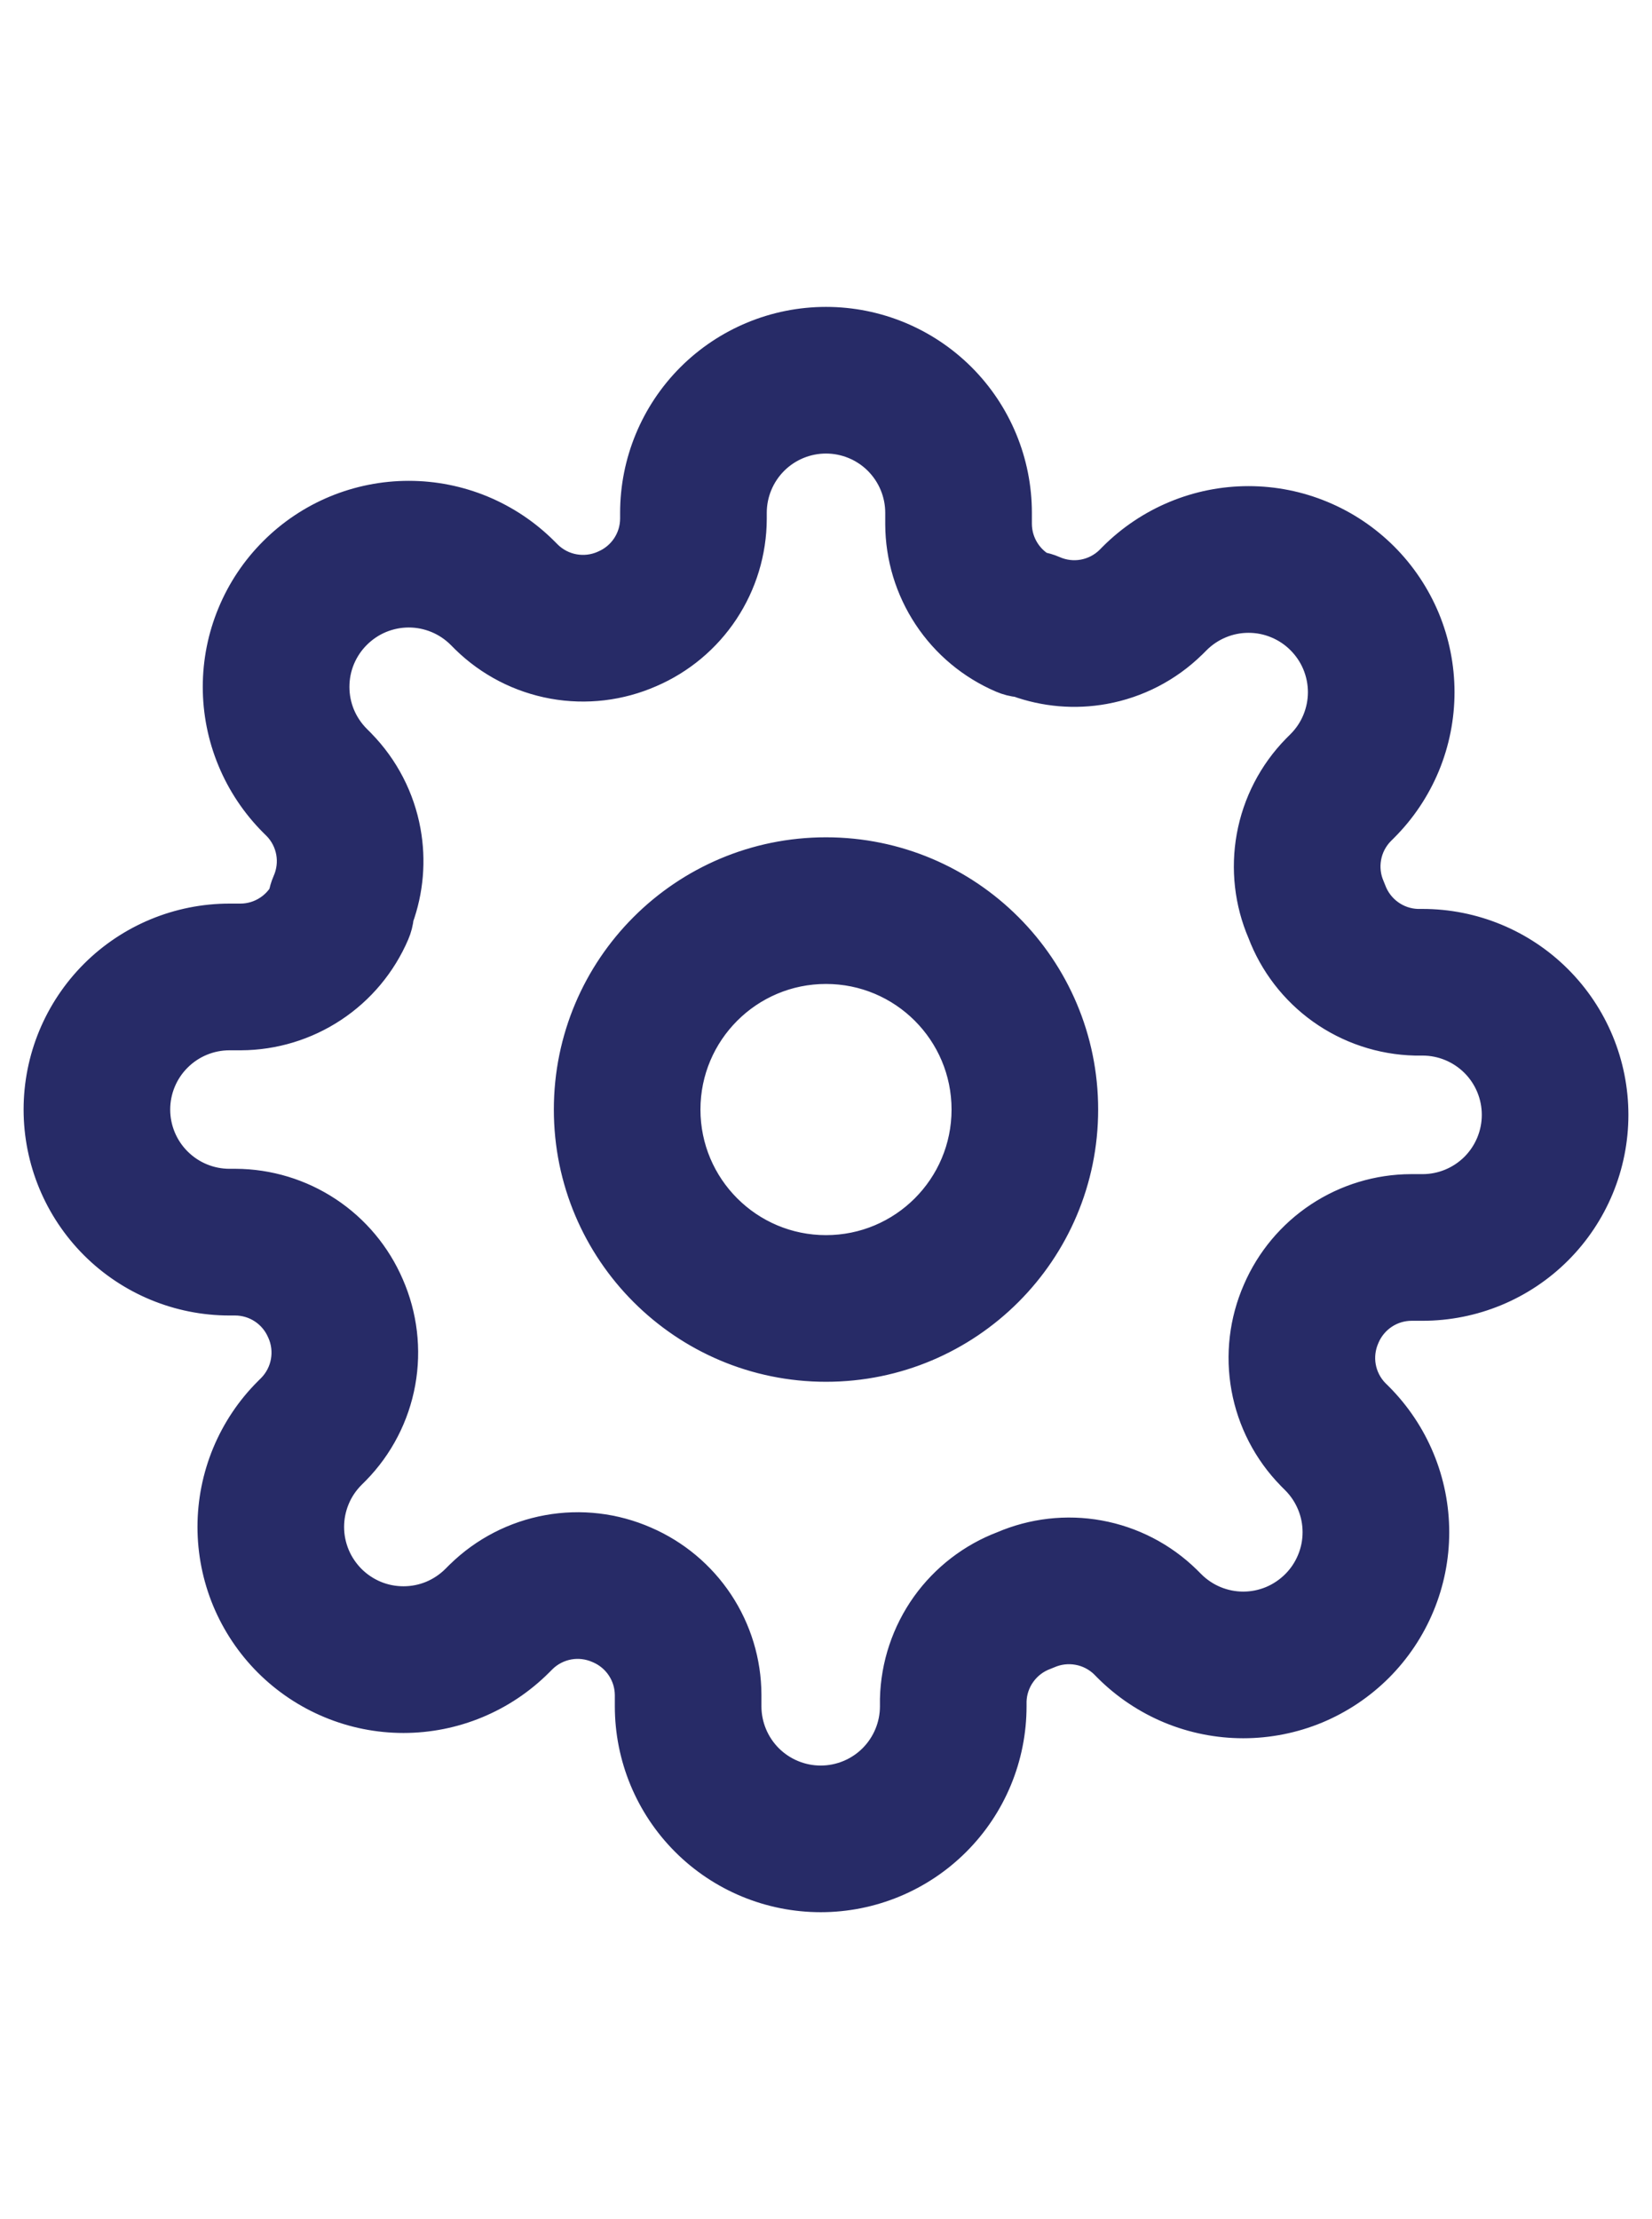 <svg width="35" height="47" viewBox="0 0 35 47" fill="none" xmlns="http://www.w3.org/2000/svg">
<path fill-rule="evenodd" clip-rule="evenodd" d="M17.5 20.34C19.245 20.34 20.66 21.755 20.66 23.5C20.66 25.245 19.245 26.66 17.5 26.66C15.755 26.66 14.34 25.245 14.34 23.5C14.34 21.755 15.755 20.34 17.5 20.34ZM22.766 23.5C22.766 20.592 20.408 18.234 17.5 18.234C14.592 18.234 12.234 20.592 12.234 23.5C12.234 26.408 14.592 28.766 17.5 28.766C20.408 28.766 22.766 26.408 22.766 23.5Z" fill="#272B67"/>
<path fill-rule="evenodd" clip-rule="evenodd" d="M17.5 9.106C17.965 9.106 18.412 9.291 18.741 9.62C19.07 9.95 19.255 10.396 19.255 10.862V11.1L19.255 11.105C19.258 11.762 19.453 12.404 19.816 12.952C20.178 13.5 20.694 13.93 21.298 14.189C21.398 14.232 21.503 14.259 21.611 14.269C22.17 14.472 22.774 14.524 23.362 14.417C24.024 14.297 24.636 13.981 25.117 13.51L25.126 13.502L25.21 13.418C25.373 13.255 25.567 13.125 25.78 13.037C25.993 12.948 26.221 12.903 26.452 12.903C26.683 12.903 26.911 12.948 27.124 13.037C27.337 13.125 27.531 13.254 27.694 13.418C27.857 13.581 27.988 13.775 28.076 13.988C28.164 14.201 28.21 14.43 28.21 14.66C28.21 14.891 28.164 15.119 28.076 15.332C27.988 15.546 27.858 15.739 27.695 15.902L27.602 15.995C27.131 16.476 26.815 17.088 26.695 17.75C26.577 18.402 26.653 19.074 26.915 19.682C27.15 20.303 27.564 20.842 28.105 21.229C28.655 21.622 29.311 21.841 29.987 21.857L30.012 21.857H30.138C30.604 21.857 31.05 22.042 31.38 22.371C31.709 22.7 31.894 23.147 31.894 23.612C31.894 24.078 31.709 24.524 31.38 24.854C31.05 25.183 30.604 25.368 30.138 25.368H29.895C29.238 25.37 28.596 25.565 28.048 25.928C27.502 26.29 27.073 26.803 26.813 27.405C26.543 28.02 26.463 28.701 26.583 29.362C26.703 30.024 27.019 30.636 27.49 31.117L27.498 31.126L27.582 31.21C27.745 31.373 27.875 31.567 27.963 31.78C28.052 31.993 28.097 32.221 28.097 32.452C28.097 32.683 28.052 32.911 27.963 33.124C27.875 33.337 27.746 33.531 27.582 33.694C27.419 33.857 27.225 33.987 27.012 34.076C26.799 34.164 26.57 34.21 26.34 34.21C26.109 34.21 25.881 34.164 25.668 34.076C25.454 33.987 25.261 33.858 25.098 33.695L25.005 33.602C24.524 33.131 23.912 32.815 23.25 32.695C22.598 32.577 21.926 32.654 21.318 32.915C20.697 33.15 20.158 33.565 19.771 34.105C19.378 34.656 19.159 35.311 19.143 35.987L19.143 36.012V36.138C19.143 36.604 18.958 37.05 18.629 37.38C18.3 37.709 17.853 37.894 17.388 37.894C16.922 37.894 16.476 37.709 16.146 37.38C15.817 37.05 15.632 36.604 15.632 36.138V35.9L15.632 35.895C15.63 35.238 15.435 34.596 15.072 34.048C14.71 33.502 14.197 33.073 13.595 32.813C12.98 32.543 12.299 32.463 11.638 32.583C10.976 32.703 10.364 33.019 9.883 33.49L9.874 33.498L9.79 33.582C9.627 33.745 9.433 33.875 9.22 33.964C9.007 34.052 8.779 34.097 8.548 34.097C8.317 34.097 8.089 34.052 7.876 33.964C7.663 33.875 7.469 33.746 7.306 33.583C7.143 33.419 7.012 33.225 6.924 33.012C6.836 32.799 6.79 32.571 6.79 32.34C6.79 32.109 6.836 31.881 6.924 31.668C7.012 31.454 7.142 31.261 7.305 31.098L7.398 31.005C7.869 30.524 8.185 29.912 8.305 29.25C8.425 28.589 8.344 27.907 8.074 27.292C7.815 26.691 7.386 26.177 6.84 25.816C6.292 25.453 5.65 25.258 4.992 25.255L4.988 25.255L4.862 25.255C4.396 25.255 3.95 25.07 3.621 24.741C3.291 24.412 3.106 23.965 3.106 23.5C3.106 23.035 3.291 22.588 3.621 22.259C3.95 21.93 4.396 21.745 4.862 21.745H5.1L5.105 21.745C5.762 21.742 6.404 21.547 6.952 21.184C7.5 20.822 7.93 20.306 8.189 19.702C8.232 19.602 8.259 19.497 8.269 19.389C8.472 18.83 8.524 18.226 8.417 17.638C8.297 16.976 7.981 16.364 7.51 15.883L7.502 15.874L7.418 15.79C7.255 15.627 7.125 15.433 7.036 15.22C6.948 15.007 6.903 14.778 6.903 14.548C6.903 14.317 6.948 14.089 7.036 13.876C7.125 13.663 7.254 13.469 7.418 13.306C7.581 13.143 7.775 13.012 7.988 12.924C8.201 12.836 8.43 12.79 8.66 12.79C8.891 12.79 9.119 12.836 9.332 12.924C9.545 13.012 9.739 13.142 9.902 13.305L9.995 13.398C10.476 13.869 11.088 14.185 11.75 14.305C12.411 14.425 13.093 14.344 13.707 14.074C14.309 13.815 14.822 13.386 15.184 12.84C15.547 12.292 15.742 11.65 15.745 10.992L15.745 10.988V10.862C15.745 10.396 15.93 9.95 16.259 9.62C16.588 9.291 17.035 9.106 17.5 9.106ZM7.109 27.713L6.145 28.138C6.247 28.369 6.277 28.625 6.232 28.874C6.188 29.121 6.07 29.349 5.896 29.529L5.817 29.608C5.457 29.966 5.173 30.392 4.978 30.861C4.784 31.33 4.684 31.832 4.684 32.34C4.684 32.847 4.784 33.35 4.978 33.819C5.173 34.287 5.457 34.713 5.816 35.072C6.175 35.43 6.6 35.715 7.069 35.909C7.538 36.104 8.04 36.204 8.548 36.204C9.055 36.204 9.558 36.104 10.027 35.909C10.495 35.715 10.921 35.43 11.28 35.071L11.359 34.992C11.539 34.817 11.767 34.7 12.014 34.655C12.262 34.61 12.519 34.641 12.75 34.743L12.76 34.747C12.986 34.844 13.18 35.005 13.316 35.211C13.452 35.416 13.525 35.656 13.526 35.902V36.138C13.526 37.163 13.933 38.145 14.657 38.869C15.381 39.593 16.363 40 17.388 40C18.412 40 19.394 39.593 20.118 38.869C20.843 38.145 21.249 37.163 21.249 36.138V36.026C21.257 35.776 21.339 35.534 21.485 35.331C21.632 35.125 21.838 34.968 22.076 34.88C22.097 34.872 22.118 34.864 22.138 34.855C22.369 34.753 22.625 34.723 22.874 34.768C23.121 34.812 23.349 34.93 23.529 35.104L23.608 35.184C23.966 35.542 24.392 35.827 24.861 36.022C25.33 36.216 25.832 36.316 26.34 36.316C26.847 36.316 27.35 36.216 27.819 36.022C28.287 35.827 28.713 35.542 29.072 35.184C29.431 34.825 29.715 34.399 29.909 33.931C30.104 33.462 30.204 32.96 30.204 32.452C30.204 31.945 30.104 31.442 29.909 30.973C29.715 30.505 29.43 30.079 29.072 29.72L28.992 29.641C28.817 29.461 28.7 29.233 28.655 28.986C28.61 28.738 28.641 28.481 28.743 28.25L28.747 28.24C28.844 28.014 29.006 27.82 29.211 27.684C29.416 27.548 29.656 27.475 29.902 27.474H30.138C31.163 27.474 32.145 27.067 32.869 26.343C33.593 25.619 34 24.637 34 23.612C34 22.588 33.593 21.606 32.869 20.882C32.145 20.157 31.163 19.751 30.138 19.751H30.026C29.776 19.743 29.534 19.661 29.331 19.515C29.125 19.368 28.968 19.162 28.88 18.924C28.872 18.903 28.864 18.882 28.855 18.862C28.753 18.631 28.723 18.375 28.768 18.126C28.812 17.879 28.93 17.651 29.104 17.471L29.183 17.392C29.542 17.034 29.827 16.608 30.022 16.139C30.216 15.67 30.316 15.168 30.316 14.66C30.316 14.153 30.216 13.65 30.022 13.181C29.827 12.713 29.543 12.287 29.184 11.928C28.825 11.57 28.399 11.285 27.931 11.091C27.462 10.896 26.96 10.796 26.452 10.796C25.945 10.796 25.442 10.896 24.973 11.091C24.505 11.285 24.079 11.57 23.72 11.928L23.641 12.008C23.461 12.183 23.233 12.3 22.986 12.345C22.738 12.39 22.481 12.359 22.25 12.257C22.165 12.22 22.075 12.194 21.983 12.18C21.819 12.083 21.678 11.949 21.572 11.789C21.436 11.584 21.363 11.344 21.362 11.098V10.862C21.362 9.838 20.955 8.855 20.231 8.131C19.506 7.407 18.524 7 17.5 7C16.476 7 15.494 7.407 14.769 8.131C14.045 8.855 13.638 9.838 13.638 10.862V10.986C13.637 11.232 13.564 11.472 13.428 11.677C13.292 11.882 13.099 12.043 12.872 12.14L12.862 12.145C12.631 12.247 12.375 12.277 12.126 12.232C11.879 12.188 11.652 12.07 11.472 11.896L11.392 11.816C11.034 11.458 10.608 11.173 10.139 10.978C9.67 10.784 9.168 10.684 8.66 10.684C8.153 10.684 7.65 10.784 7.181 10.978C6.713 11.172 6.287 11.457 5.929 11.816C5.57 12.174 5.285 12.6 5.091 13.069C4.896 13.538 4.796 14.04 4.796 14.548C4.796 15.055 4.896 15.558 5.091 16.027C5.285 16.495 5.57 16.921 5.928 17.28L6.008 17.359C6.183 17.539 6.3 17.767 6.345 18.014C6.39 18.262 6.359 18.519 6.257 18.75C6.22 18.835 6.194 18.925 6.18 19.017C6.083 19.181 5.949 19.322 5.789 19.428C5.584 19.564 5.344 19.637 5.098 19.638H4.862C3.838 19.638 2.855 20.045 2.131 20.769C1.407 21.494 1 22.476 1 23.5C1 24.524 1.407 25.506 2.131 26.231C2.855 26.955 3.838 27.362 4.862 27.362H4.986C5.231 27.363 5.472 27.436 5.677 27.572C5.882 27.708 6.043 27.901 6.14 28.128L7.109 27.713Z" fill="#272B67"/>
<path d="M29.072 29.72C29.43 30.079 29.715 30.505 29.909 30.973C30.104 31.442 30.204 31.945 30.204 32.452C30.204 32.96 30.104 33.462 29.909 33.931C29.715 34.399 29.431 34.825 29.072 35.184C28.713 35.542 28.287 35.827 27.819 36.022C27.35 36.216 26.847 36.316 26.34 36.316C25.832 36.316 25.33 36.216 24.861 36.022C24.392 35.827 23.966 35.542 23.608 35.184L23.529 35.104C23.349 34.93 23.121 34.812 22.874 34.768C22.625 34.723 22.369 34.753 22.138 34.855C22.118 34.864 22.097 34.872 22.076 34.88C21.838 34.968 21.632 35.125 21.485 35.331C21.339 35.534 21.257 35.776 21.249 36.026V36.138C21.249 37.163 20.843 38.145 20.118 38.869C19.394 39.593 18.412 40 17.388 40C16.363 40 15.381 39.593 14.657 38.869C13.933 38.145 13.526 37.163 13.526 36.138V35.902C13.525 35.656 13.452 35.416 13.316 35.211C13.18 35.005 12.986 34.844 12.76 34.747L12.75 34.743C12.519 34.641 12.262 34.61 12.014 34.655C11.767 34.7 11.539 34.817 11.359 34.992L11.28 35.071C10.921 35.43 10.495 35.715 10.027 35.909C9.558 36.104 9.055 36.204 8.548 36.204C8.04 36.204 7.538 36.104 7.069 35.909C6.6 35.715 6.175 35.43 5.816 35.072C5.457 34.713 5.173 34.287 4.978 33.819C4.784 33.35 4.684 32.847 4.684 32.34C4.684 31.832 4.784 31.33 4.978 30.861C5.173 30.392 5.457 29.966 5.817 29.608L5.896 29.529C6.07 29.349 6.188 29.121 6.232 28.874C6.277 28.625 6.247 28.369 6.145 28.138L7.109 27.713L6.14 28.128C6.043 27.901 5.882 27.708 5.677 27.572C5.472 27.436 5.231 27.363 4.986 27.362H4.862C3.838 27.362 2.855 26.955 2.131 26.231C1.407 25.506 1 24.524 1 23.5C1 22.476 1.407 21.494 2.131 20.769C2.855 20.045 3.838 19.638 4.862 19.638H5.098C5.344 19.637 5.584 19.564 5.789 19.428C5.949 19.322 6.083 19.181 6.18 19.017C6.194 18.925 6.22 18.835 6.257 18.75C6.359 18.519 6.39 18.262 6.345 18.014C6.3 17.767 6.183 17.539 6.008 17.359L5.928 17.28M29.072 29.72V29.72ZM29.072 29.72L28.992 29.641C28.817 29.461 28.7 29.233 28.655 28.986C28.61 28.738 28.641 28.481 28.743 28.25L28.747 28.24C28.844 28.014 29.006 27.82 29.211 27.684C29.416 27.548 29.656 27.475 29.902 27.474H30.138C31.163 27.474 32.145 27.067 32.869 26.343C33.593 25.619 34 24.637 34 23.612C34 22.588 33.593 21.606 32.869 20.882C32.145 20.157 31.163 19.751 30.138 19.751H30.026C29.776 19.743 29.534 19.661 29.331 19.515C29.125 19.368 28.968 19.162 28.88 18.924C28.872 18.903 28.864 18.882 28.855 18.862C28.753 18.631 28.723 18.375 28.768 18.126C28.812 17.879 28.93 17.651 29.104 17.471L29.183 17.392M29.183 17.392V17.392ZM29.183 17.392C29.542 17.034 29.827 16.608 30.022 16.139C30.216 15.67 30.316 15.168 30.316 14.66C30.316 14.153 30.216 13.65 30.022 13.181C29.827 12.713 29.543 12.287 29.184 11.928C28.825 11.57 28.4 11.285 27.931 11.091C27.462 10.896 26.96 10.796 26.452 10.796C25.945 10.796 25.442 10.896 24.973 11.091C24.505 11.285 24.079 11.57 23.72 11.928M23.72 11.928V11.928ZM23.72 11.928L23.641 12.008C23.461 12.183 23.233 12.3 22.986 12.345C22.738 12.39 22.481 12.359 22.25 12.257C22.165 12.22 22.075 12.194 21.983 12.18C21.819 12.083 21.678 11.949 21.572 11.789C21.436 11.584 21.363 11.344 21.362 11.098V10.862C21.362 9.838 20.955 8.855 20.231 8.131C19.506 7.407 18.524 7 17.5 7C16.476 7 15.494 7.407 14.769 8.131C14.045 8.855 13.638 9.838 13.638 10.862V10.986C13.637 11.232 13.564 11.472 13.428 11.677C13.292 11.882 13.099 12.043 12.872 12.14L12.862 12.145C12.631 12.247 12.375 12.277 12.126 12.232C11.879 12.188 11.652 12.07 11.472 11.896L11.392 11.816M11.392 11.816V11.816ZM11.392 11.816C11.034 11.458 10.608 11.173 10.139 10.978C9.67 10.784 9.168 10.684 8.66 10.684C8.153 10.684 7.65 10.784 7.181 10.978C6.713 11.172 6.287 11.457 5.929 11.816C5.57 12.174 5.285 12.6 5.091 13.069C4.896 13.538 4.796 14.04 4.796 14.548C4.796 15.055 4.896 15.558 5.091 16.027C5.285 16.495 5.57 16.921 5.928 17.28M5.928 17.28V17.28ZM20.66 23.5C20.66 21.755 19.245 20.34 17.5 20.34C15.755 20.34 14.34 21.755 14.34 23.5C14.34 25.245 15.755 26.66 17.5 26.66C19.245 26.66 20.66 25.245 20.66 23.5ZM17.5 18.234C20.408 18.234 22.766 20.592 22.766 23.5C22.766 26.408 20.408 28.766 17.5 28.766C14.592 28.766 12.234 26.408 12.234 23.5C12.234 20.592 14.592 18.234 17.5 18.234ZM18.741 9.62C18.412 9.291 17.965 9.106 17.5 9.106C17.035 9.106 16.588 9.291 16.259 9.62C15.93 9.95 15.745 10.396 15.745 10.862V10.988L15.745 10.992C15.742 11.65 15.547 12.292 15.184 12.84C14.822 13.386 14.309 13.815 13.707 14.074C13.093 14.344 12.411 14.425 11.75 14.305C11.088 14.185 10.476 13.869 9.995 13.398L9.902 13.305C9.739 13.142 9.545 13.012 9.332 12.924C9.119 12.836 8.891 12.79 8.66 12.79C8.43 12.79 8.201 12.836 7.988 12.924C7.775 13.012 7.581 13.143 7.418 13.306C7.254 13.469 7.125 13.663 7.036 13.876C6.948 14.089 6.903 14.317 6.903 14.548C6.903 14.778 6.948 15.007 7.036 15.22C7.125 15.433 7.255 15.627 7.418 15.79L7.502 15.874L7.51 15.883C7.981 16.364 8.297 16.976 8.417 17.638C8.524 18.226 8.472 18.83 8.269 19.389C8.259 19.497 8.232 19.602 8.189 19.702C7.93 20.306 7.5 20.822 6.952 21.184C6.404 21.547 5.762 21.742 5.105 21.745L5.1 21.745H4.862C4.396 21.745 3.95 21.93 3.621 22.259C3.291 22.588 3.106 23.035 3.106 23.5C3.106 23.965 3.291 24.412 3.621 24.741C3.95 25.07 4.396 25.255 4.862 25.255L4.988 25.255L4.992 25.255C5.65 25.258 6.292 25.453 6.84 25.816C7.386 26.177 7.815 26.691 8.074 27.292C8.344 27.907 8.425 28.589 8.305 29.25C8.185 29.912 7.869 30.524 7.398 31.005L7.305 31.098C7.142 31.261 7.012 31.454 6.924 31.668C6.836 31.881 6.79 32.109 6.79 32.34C6.79 32.571 6.836 32.799 6.924 33.012C7.012 33.225 7.143 33.419 7.306 33.583C7.469 33.746 7.663 33.875 7.876 33.964C8.089 34.052 8.317 34.097 8.548 34.097C8.779 34.097 9.007 34.052 9.22 33.964C9.433 33.875 9.627 33.745 9.79 33.582L9.874 33.498L9.883 33.49C10.364 33.019 10.976 32.703 11.638 32.583C12.299 32.463 12.98 32.543 13.595 32.813C14.197 33.073 14.71 33.502 15.072 34.048C15.435 34.596 15.63 35.238 15.632 35.895L15.632 35.9V36.138C15.632 36.604 15.817 37.05 16.146 37.38C16.476 37.709 16.922 37.894 17.388 37.894C17.853 37.894 18.3 37.709 18.629 37.38C18.958 37.05 19.143 36.604 19.143 36.138V36.012L19.143 35.987C19.159 35.311 19.378 34.656 19.771 34.105C20.158 33.565 20.697 33.15 21.318 32.915C21.926 32.654 22.598 32.577 23.25 32.695C23.912 32.815 24.524 33.131 25.005 33.602L25.098 33.695C25.261 33.858 25.454 33.987 25.668 34.076C25.881 34.164 26.109 34.21 26.34 34.21C26.57 34.21 26.799 34.164 27.012 34.076C27.225 33.987 27.419 33.857 27.582 33.694C27.746 33.531 27.875 33.337 27.963 33.124C28.052 32.911 28.097 32.683 28.097 32.452C28.097 32.221 28.052 31.993 27.963 31.78C27.875 31.567 27.745 31.373 27.582 31.21L27.498 31.126L27.49 31.117C27.019 30.636 26.703 30.024 26.583 29.362C26.463 28.701 26.543 28.02 26.813 27.405C27.073 26.803 27.502 26.29 28.048 25.928C28.596 25.565 29.238 25.37 29.895 25.368H30.138C30.604 25.368 31.05 25.183 31.38 24.854C31.709 24.524 31.894 24.078 31.894 23.612C31.894 23.147 31.709 22.7 31.38 22.371C31.05 22.042 30.604 21.857 30.138 21.857H30.012L29.987 21.857C29.311 21.841 28.655 21.622 28.105 21.229C27.564 20.842 27.15 20.303 26.915 19.682C26.653 19.074 26.577 18.402 26.695 17.75C26.815 17.088 27.131 16.476 27.602 15.995L27.695 15.902C27.858 15.739 27.988 15.546 28.076 15.332C28.164 15.119 28.21 14.891 28.21 14.66C28.21 14.43 28.164 14.201 28.076 13.988C27.988 13.775 27.857 13.581 27.694 13.418C27.531 13.254 27.337 13.125 27.124 13.037C26.911 12.948 26.683 12.903 26.452 12.903C26.221 12.903 25.993 12.948 25.78 13.037C25.567 13.125 25.373 13.255 25.21 13.418L25.126 13.502L25.117 13.51C24.636 13.981 24.024 14.297 23.362 14.417C22.774 14.524 22.17 14.472 21.611 14.269C21.503 14.259 21.398 14.232 21.298 14.189C20.694 13.93 20.178 13.5 19.816 12.952C19.453 12.404 19.258 11.762 19.255 11.105L19.255 11.1V10.862C19.255 10.396 19.07 9.95 18.741 9.62Z" stroke="#272B67" stroke-linecap="round" stroke-linejoin="round"/>
</svg>
